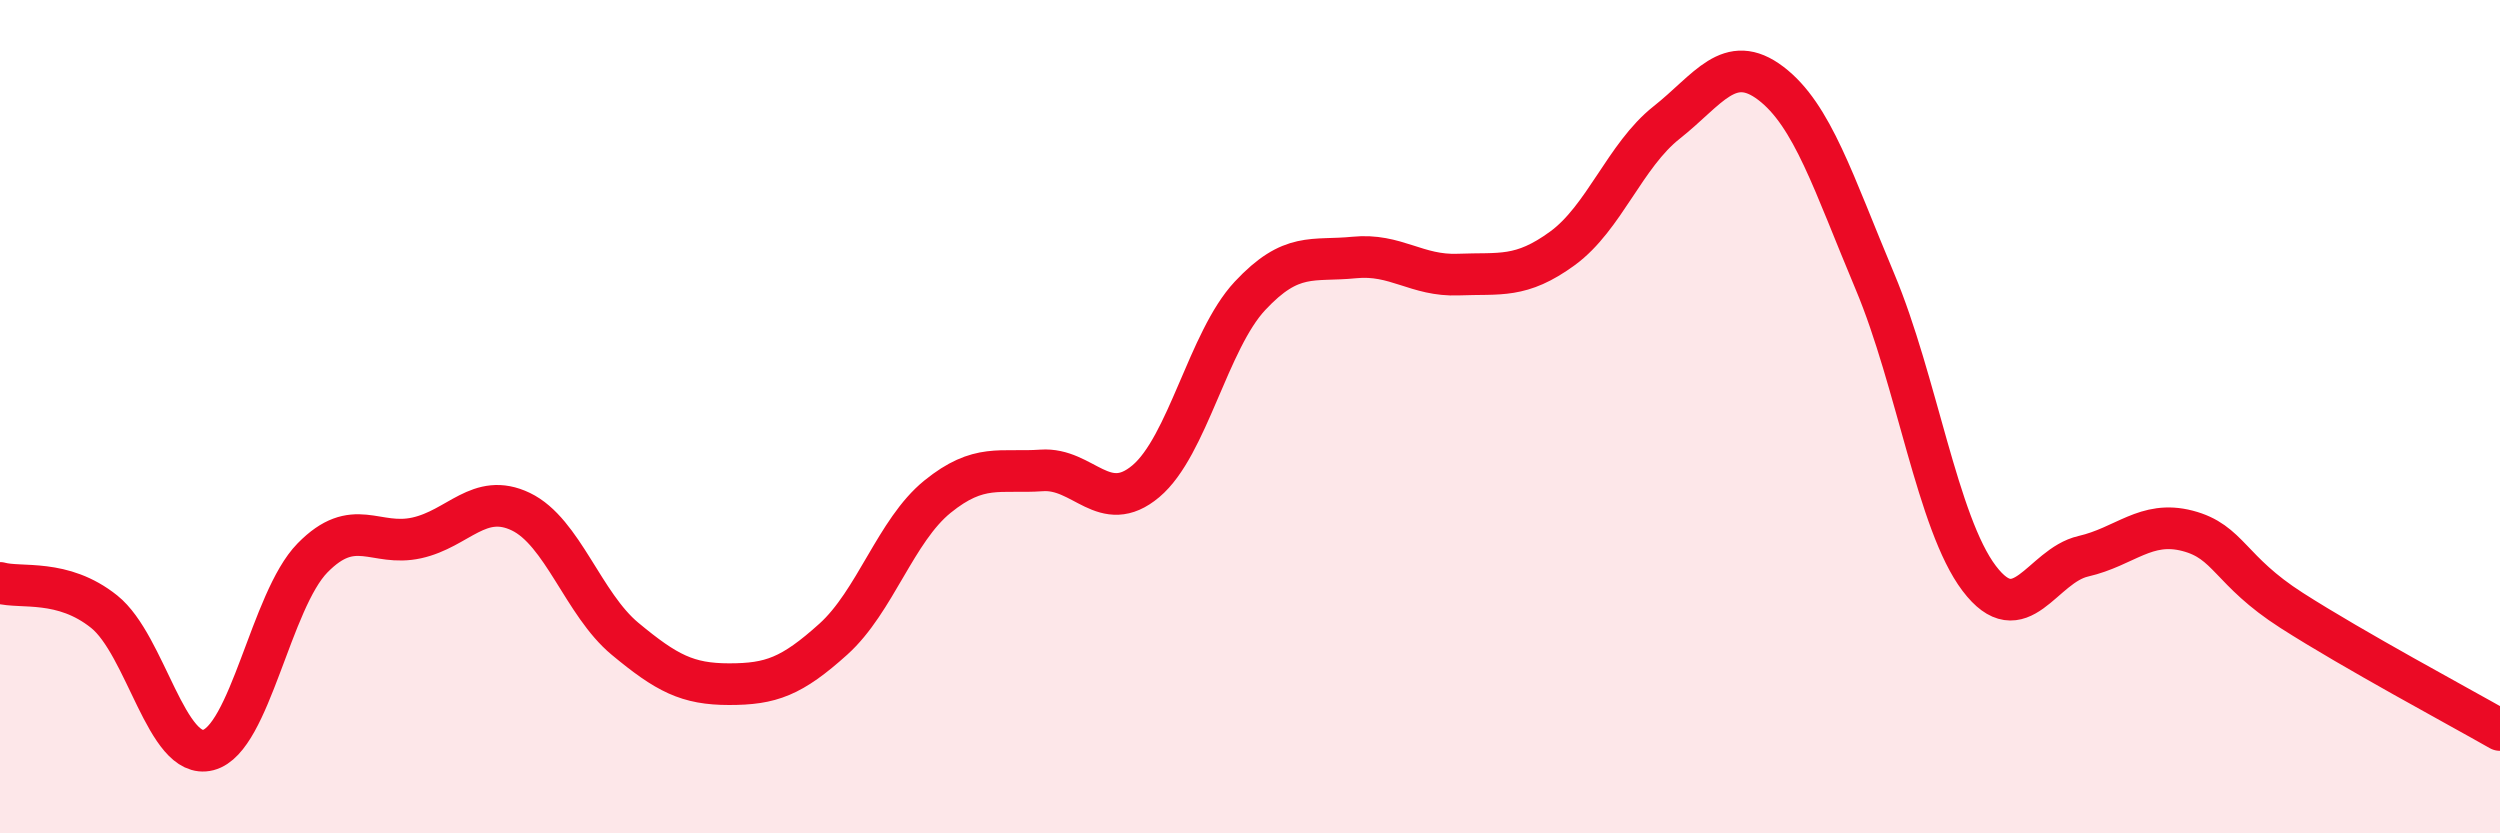 
    <svg width="60" height="20" viewBox="0 0 60 20" xmlns="http://www.w3.org/2000/svg">
      <path
        d="M 0,13.99 C 0.5,14.13 1.5,13.88 2.5,14.68 C 3.5,15.48 4,18.26 5,18 C 6,17.74 6.5,14.41 7.5,13.39 C 8.5,12.37 9,13.13 10,12.91 C 11,12.69 11.5,11.8 12.5,12.28 C 13.5,12.76 14,14.5 15,15.33 C 16,16.16 16.5,16.42 17.5,16.42 C 18.5,16.42 19,16.24 20,15.34 C 21,14.44 21.5,12.73 22.5,11.92 C 23.5,11.11 24,11.36 25,11.29 C 26,11.22 26.5,12.39 27.5,11.55 C 28.5,10.71 29,8.17 30,7.1 C 31,6.03 31.5,6.28 32.5,6.18 C 33.5,6.08 34,6.63 35,6.59 C 36,6.55 36.5,6.69 37.5,5.96 C 38.5,5.23 39,3.73 40,2.94 C 41,2.15 41.5,1.24 42.5,2 C 43.5,2.76 44,4.38 45,6.76 C 46,9.14 46.5,12.56 47.5,13.88 C 48.5,15.2 49,13.58 50,13.35 C 51,13.12 51.5,12.48 52.5,12.74 C 53.5,13 53.5,13.69 55,14.65 C 56.5,15.61 59,16.95 60,17.52L60 20L0 20Z"
        fill="#EB0A25"
        opacity="0.1"
        stroke-linecap="round"
        stroke-linejoin="round"
      />
      <path
        d="M 0,13.99 C 0.5,14.13 1.5,13.88 2.5,14.68 C 3.5,15.48 4,18.26 5,18 C 6,17.74 6.5,14.41 7.5,13.39 C 8.5,12.37 9,13.13 10,12.91 C 11,12.69 11.5,11.8 12.5,12.28 C 13.5,12.76 14,14.5 15,15.33 C 16,16.16 16.5,16.42 17.5,16.42 C 18.5,16.42 19,16.24 20,15.34 C 21,14.44 21.5,12.73 22.5,11.92 C 23.5,11.11 24,11.36 25,11.29 C 26,11.22 26.5,12.39 27.5,11.55 C 28.5,10.71 29,8.17 30,7.1 C 31,6.03 31.5,6.28 32.5,6.18 C 33.5,6.08 34,6.63 35,6.59 C 36,6.55 36.5,6.69 37.5,5.96 C 38.5,5.23 39,3.73 40,2.94 C 41,2.15 41.5,1.24 42.5,2 C 43.5,2.76 44,4.38 45,6.76 C 46,9.14 46.5,12.56 47.5,13.88 C 48.5,15.2 49,13.58 50,13.35 C 51,13.12 51.5,12.48 52.5,12.74 C 53.5,13 53.5,13.69 55,14.65 C 56.5,15.61 59,16.95 60,17.52"
        stroke="#EB0A25"
        stroke-width="1"
        fill="none"
        stroke-linecap="round"
        stroke-linejoin="round"
      />
    </svg>
  